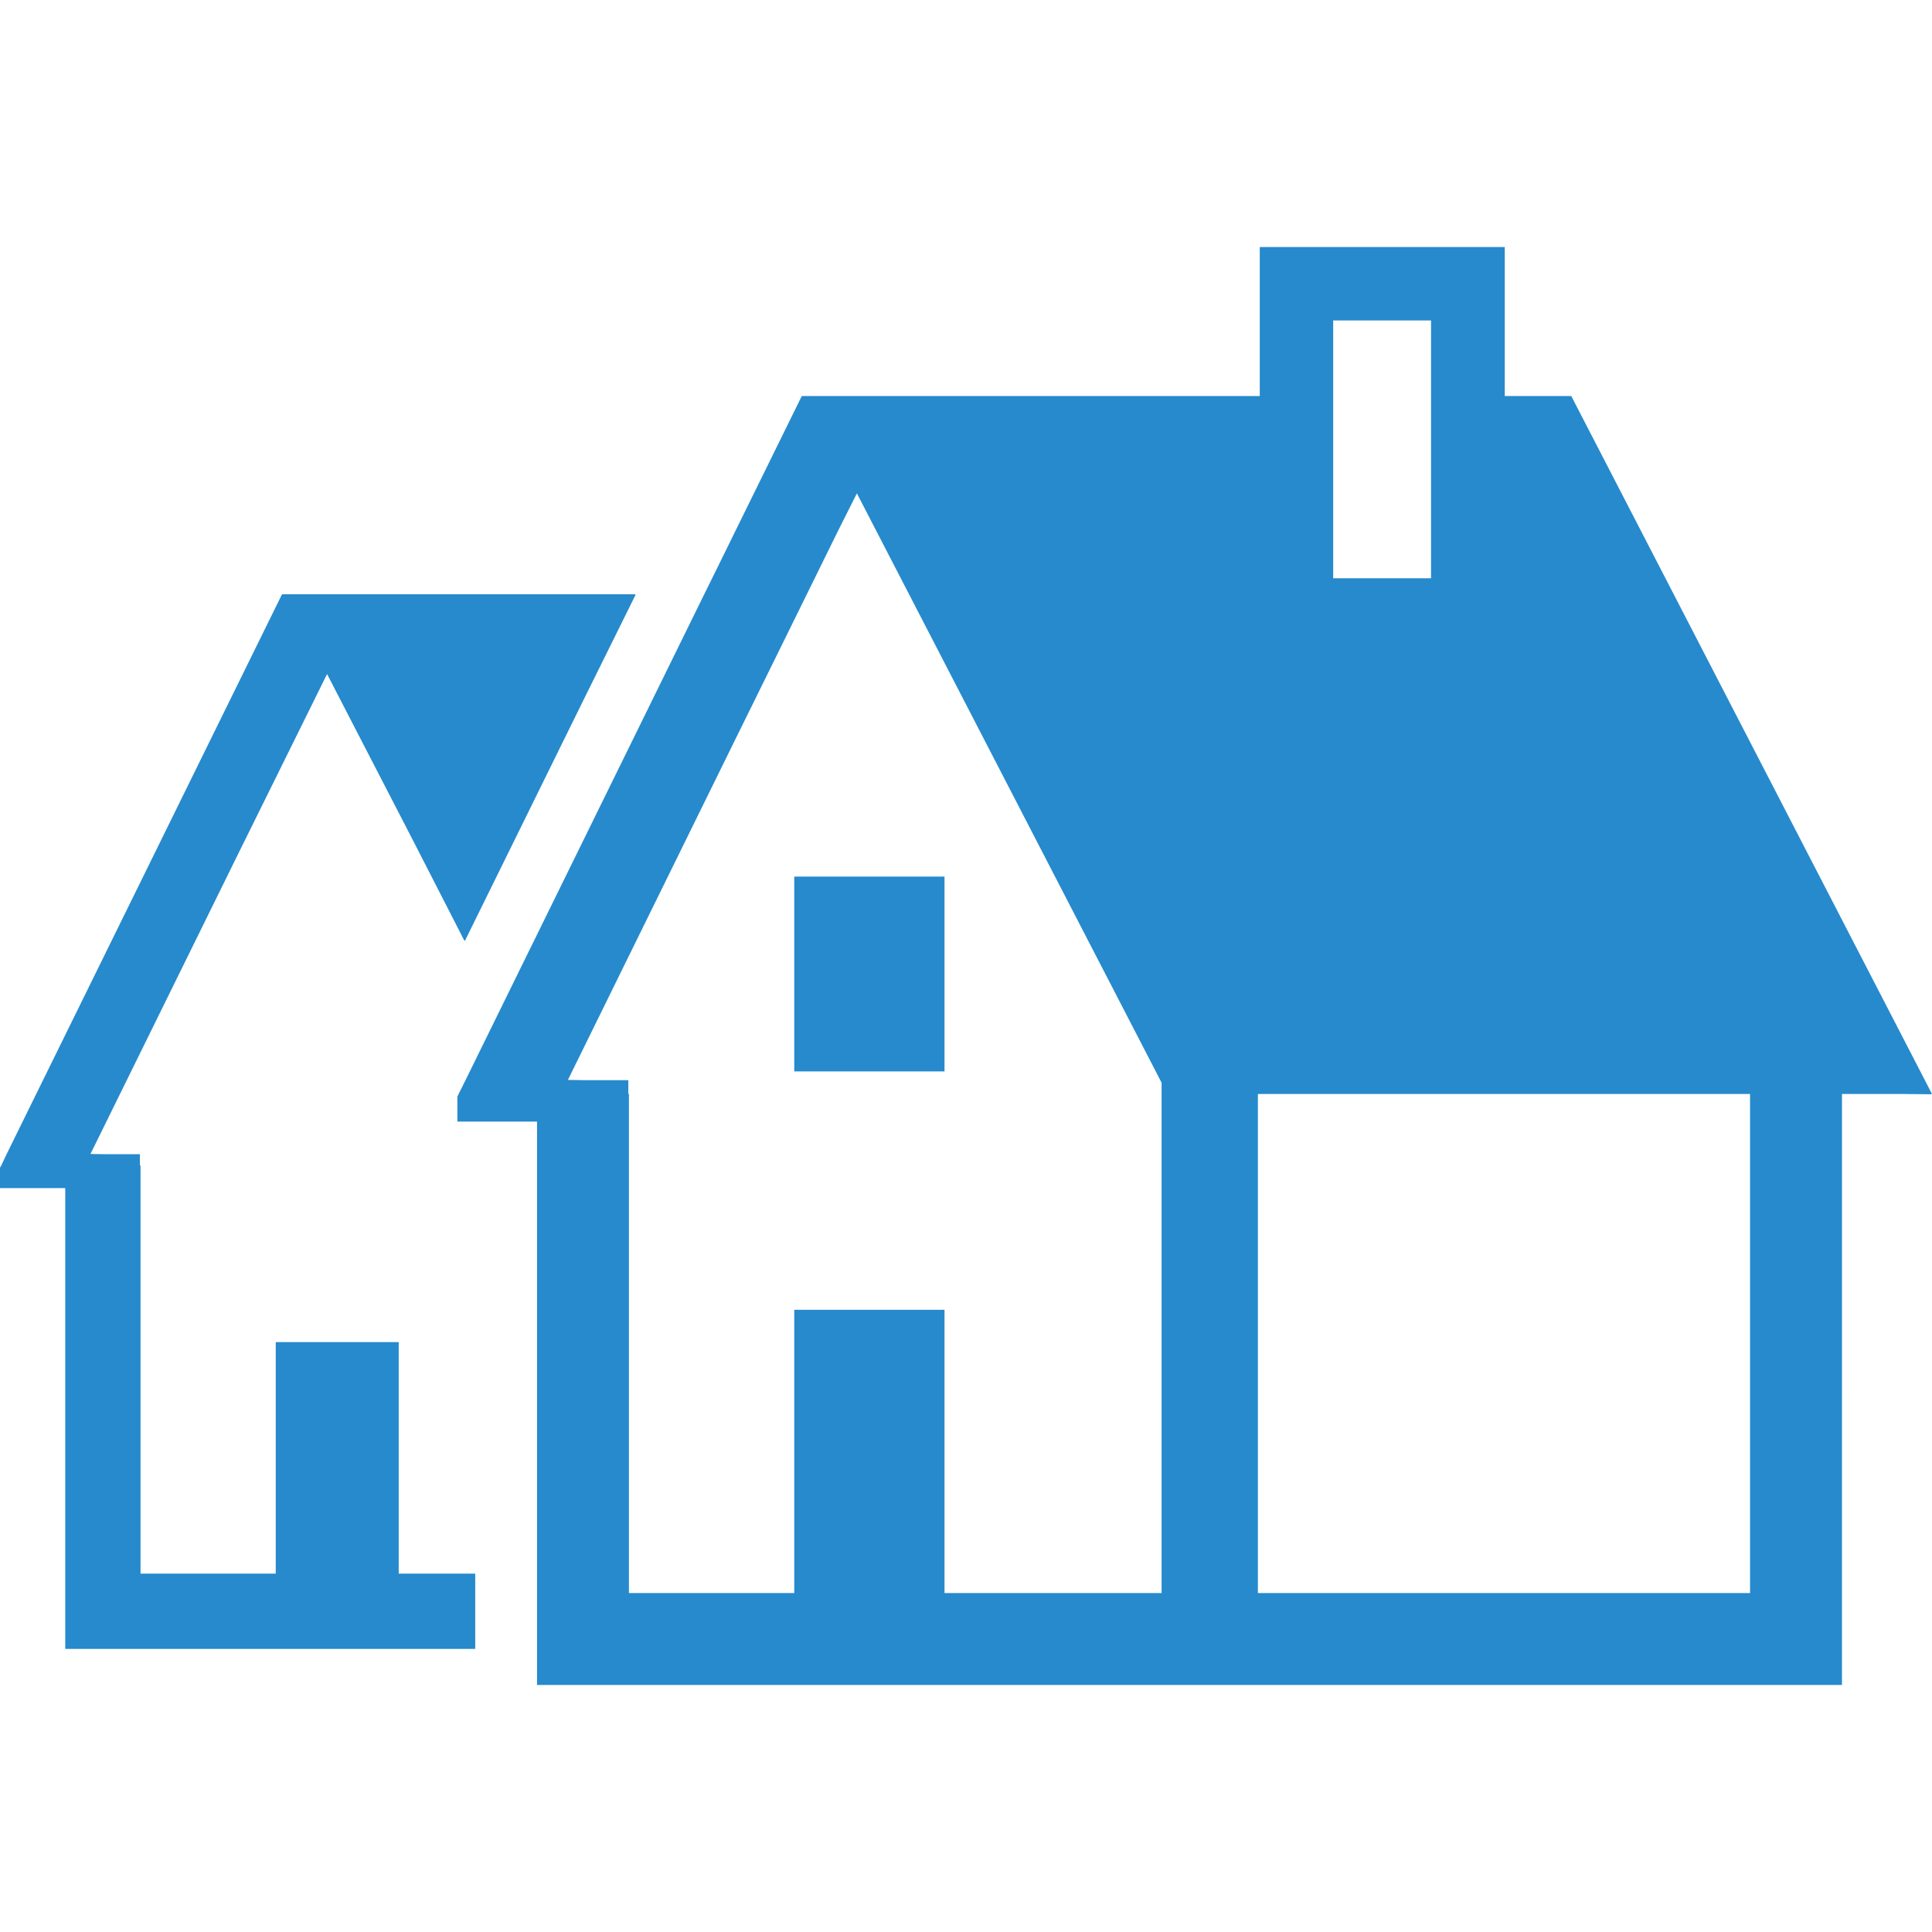 <!--?xml version="1.0" encoding="utf-8"?-->
<!-- Generator: Adobe Illustrator 19.1.1, SVG Export Plug-In . SVG Version: 6.00 Build 0)  -->
<svg version="1.1" id="_x31_0" xmlns="http://www.w3.org/2000/svg" xmlns:xlink="http://www.w3.org/1999/xlink" x="0px" y="0px" viewBox="0 0 512 512" style="width: 256px; height: 256px; opacity: 1;" xml:space="preserve">
<style type="text/css">
	.st0{fill:#374149;}
</style>
<g>
	<polygon class="st0" points="105.66,355.676 73.074,355.676 73.074,416.996 73.074,417.023 37.242,417.023 37.242,308.871 
		37.078,308.871 37.078,305.879 27.848,305.879 23.977,305.813 63.172,226.176 86.676,178.629 109.496,222.809 123.058,249.282 
		123.11,249.176 123.199,249.351 154.465,185.848 168.422,157.652 168.344,157.652 168.422,157.492 74.734,157.492 1.746,305.879 
		0.332,308.871 0,309.453 0,314.855 17.293,314.855 17.293,436.977 125.942,436.977 125.942,417.023 105.66,417.023 	" style="fill: rgb(38, 138, 205);"></polygon>
	<path class="st0" d="M511.82,289.918H512l-95.598-184.965h-17.625V65.465h-64.926v39.488h-121.37l-17.79,36.161l-4.738,9.644
		l-3.324,6.734l-54.035,109.981l-9.226,18.789l-1.828,3.656l-0.332,0.746v6.57h21.113v119.789v19.954v9.558h345.825V289.918h16.32
		l7.394,0.07L511.82,289.918z M379.242,153.25h-25.938V84.918h25.938v68.286V153.25z M463.785,421.934v0.246H333.59l-0.234-0.004
		V289.918h130.43V421.934z M250.305,422.18v-5.157V347.11h-39.817v69.914v5.157h-43.812V289.918h-0.164v-3.656h-11.25l-4.762-0.07
		l43.859-89.214l16.793-34.082l2.661-5.402l8.316-16.898l4.954-9.851l13.832,26.75l66.918,129.434v21.946V422.18h-7.562h-49.95
		H250.305z" style="fill: rgb(38, 138, 205);"></path>
	<polygon class="st0" points="210.649,232.309 210.649,232.309 210.488,232.309 210.488,283.934 250.305,283.934 250.305,232.309 
		210.77,232.309 	" style="fill: rgb(38, 138, 205);"></polygon>
</g>
</svg>
